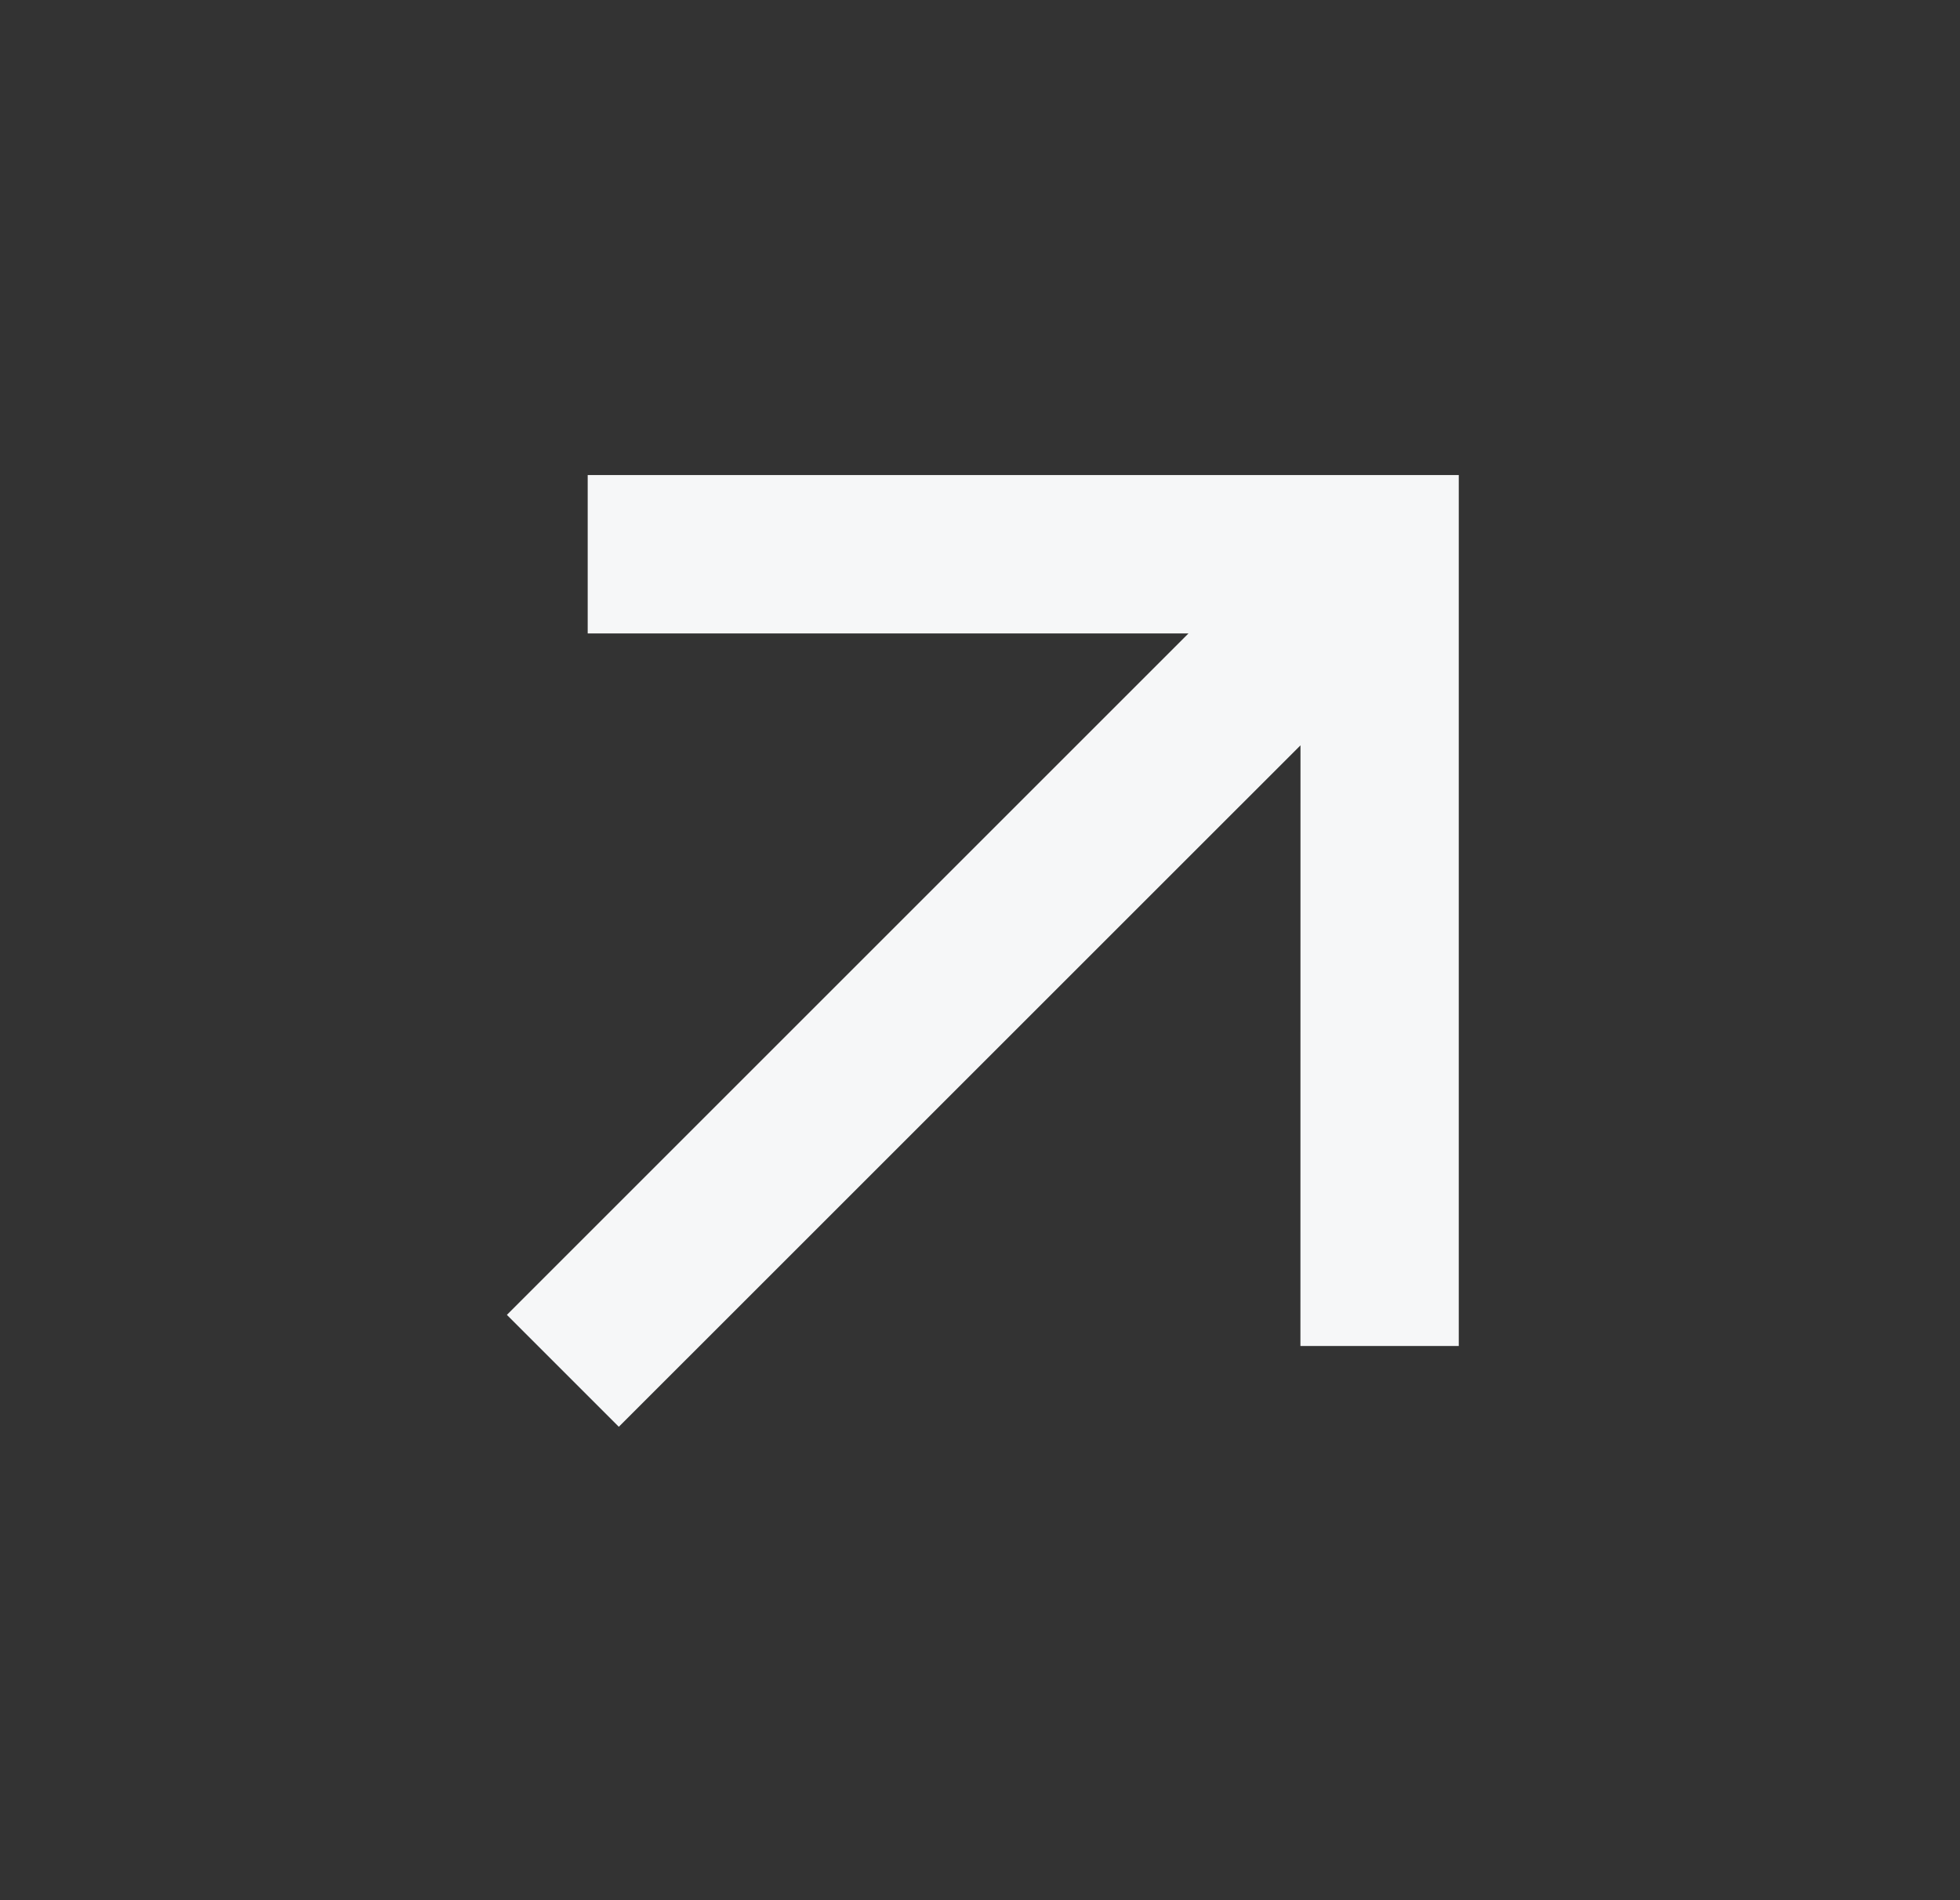<svg width="33" height="32" viewBox="0 0 33 32" fill="none" xmlns="http://www.w3.org/2000/svg">
<rect x="0" y="0" width="33" height="32" fill="#333333" stroke="none"/>
<g clip-path="url(#clip0_9513_80)">
<path d="M23.811 8.75V21.917H22.645L22.646 12.552V10.741L21.366 12.021L10.419 22.967L9.595 22.143L20.541 11.197L21.822 9.917H10.645V8.75H23.811Z" stroke="#F6F7F8" stroke-width="1.5"/>
</g>
<defs>
<clipPath id="clip0_9513_80">
<rect width="32" height="32" fill="white" transform="translate(0.558)"/>
</clipPath>
</defs>
</svg>
